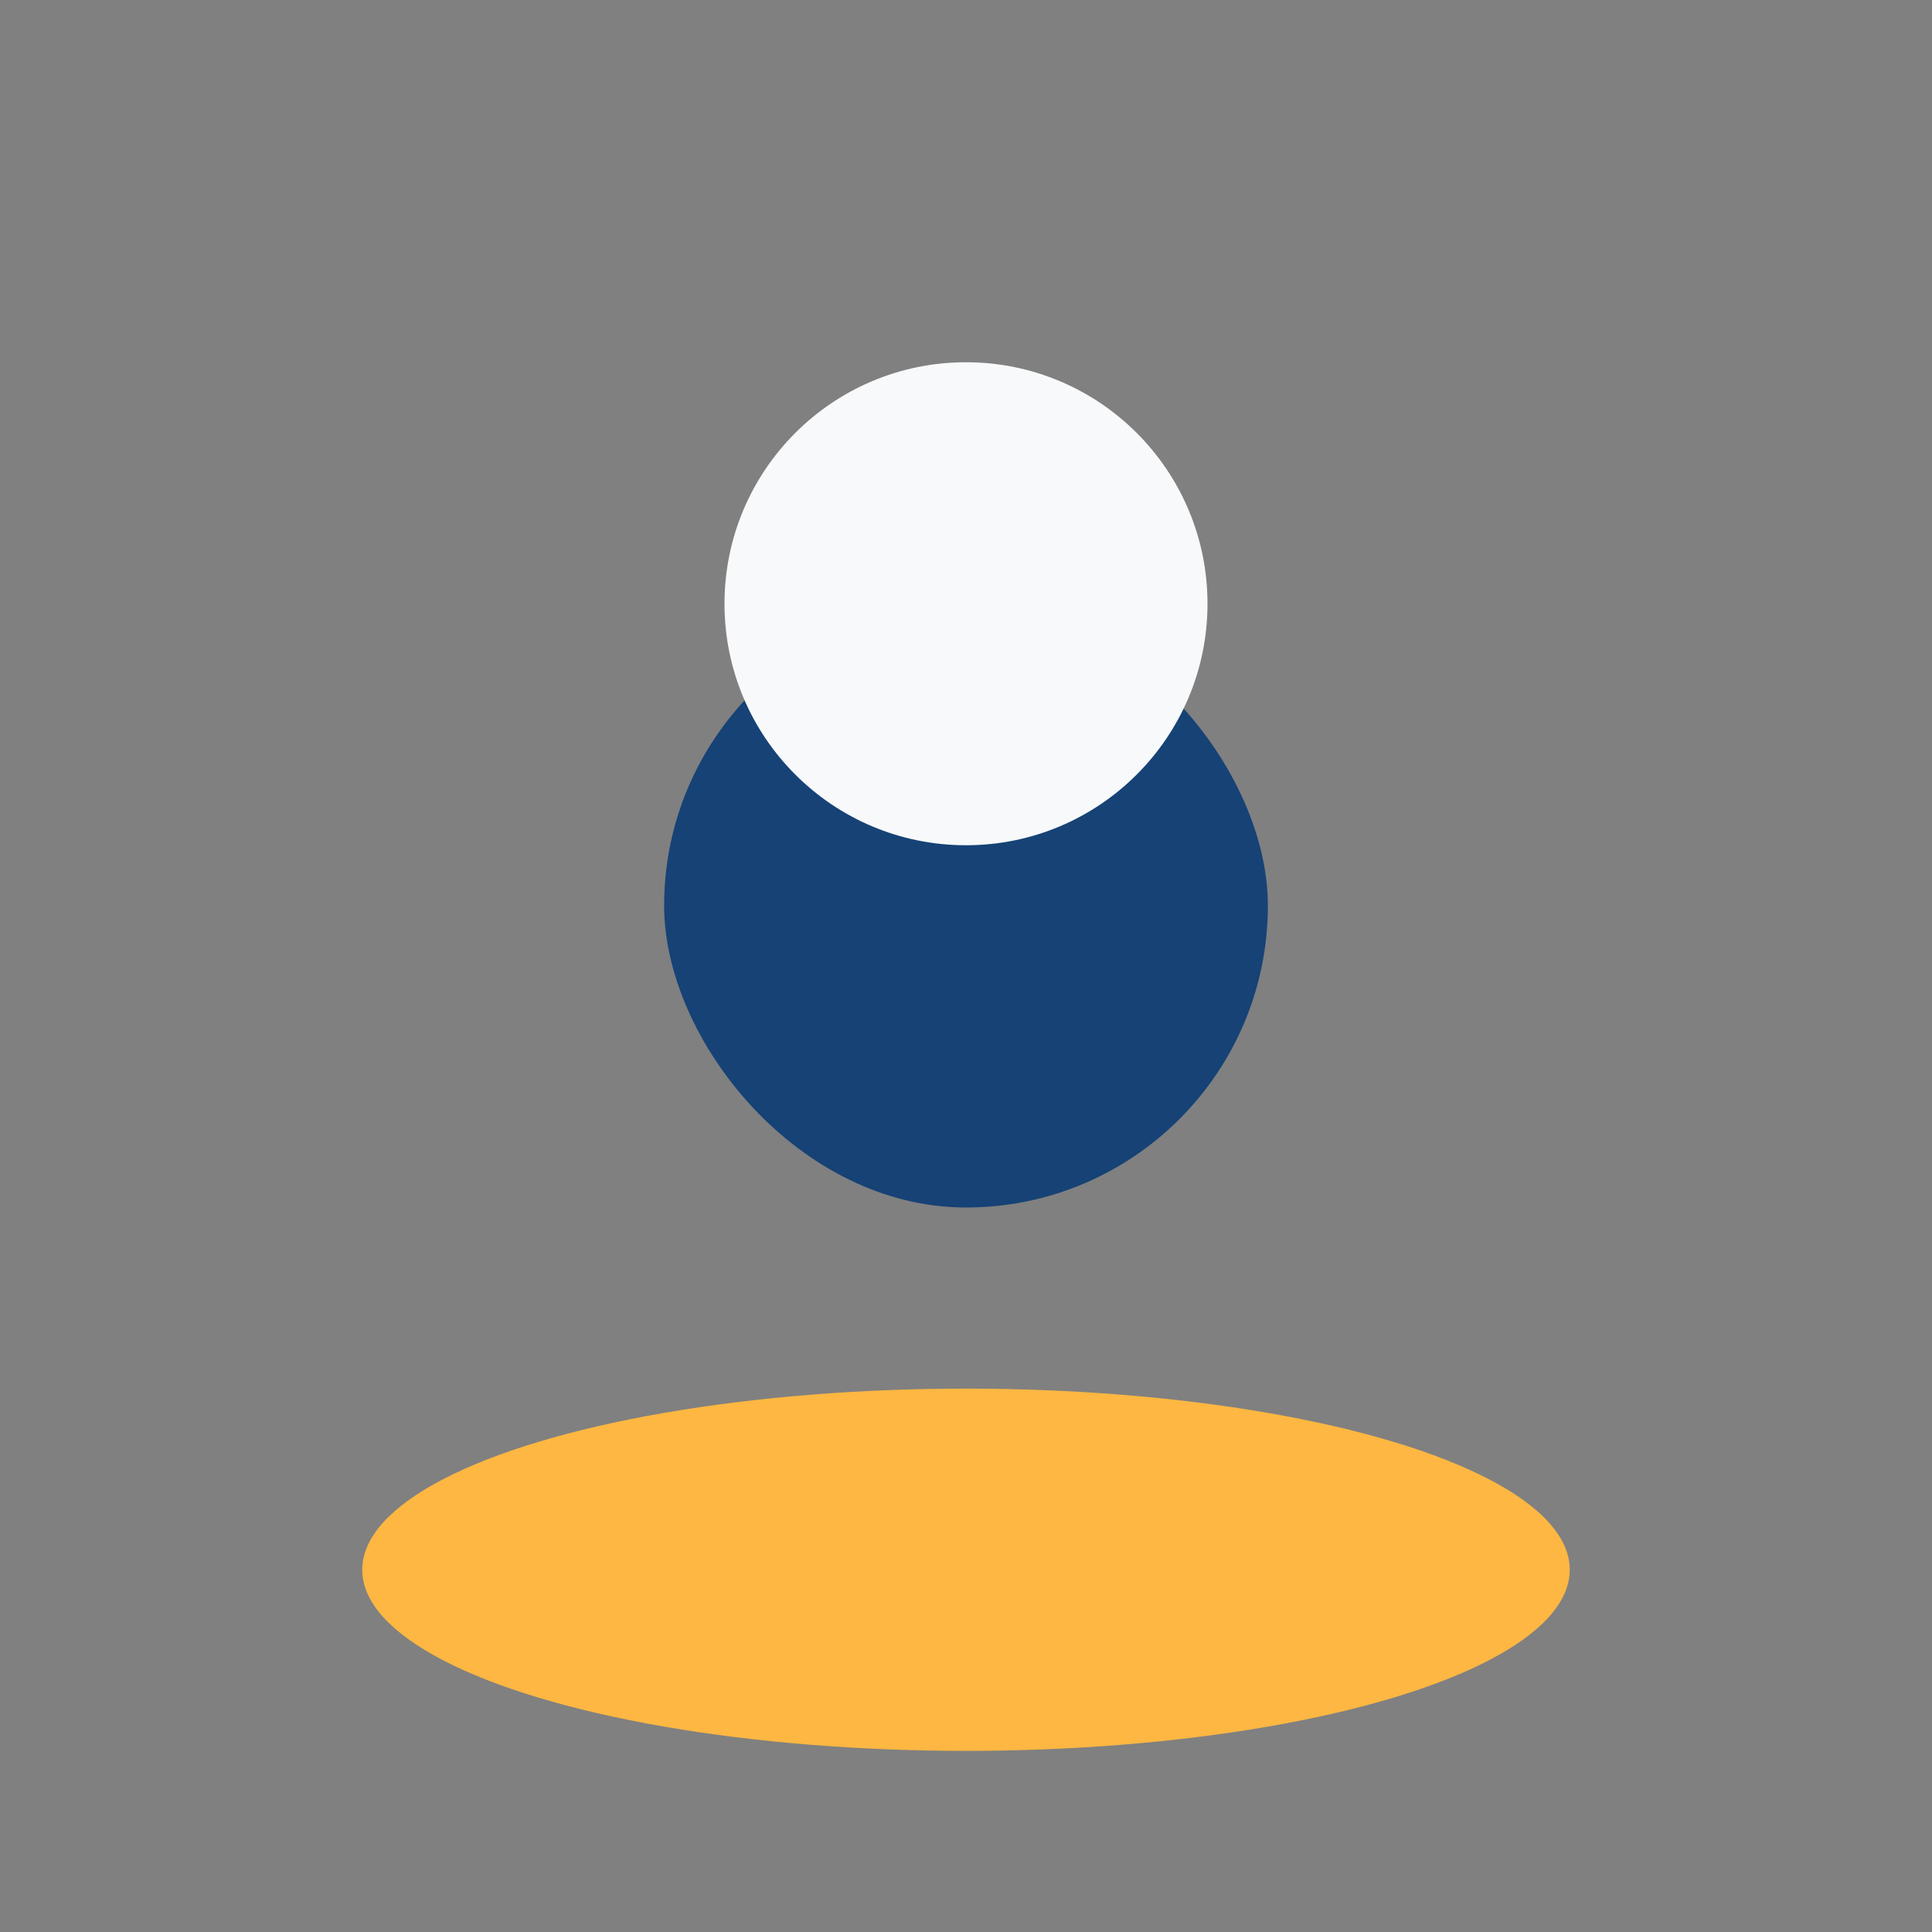 <?xml version="1.0" encoding="UTF-8"?>
<svg xmlns="http://www.w3.org/2000/svg" width="32" height="32" viewBox="0 0 32 32"><rect x="0" y="0" width="32" height="32" fill="#808080" stroke="none"/><ellipse cx="16" cy="26" rx="10" ry="3" fill="#FDB742"/><rect x="11" y="10" width="10" height="10" rx="5" fill="#164276"/><circle cx="16" cy="10" r="4" fill="#F7F9FA"/></svg>